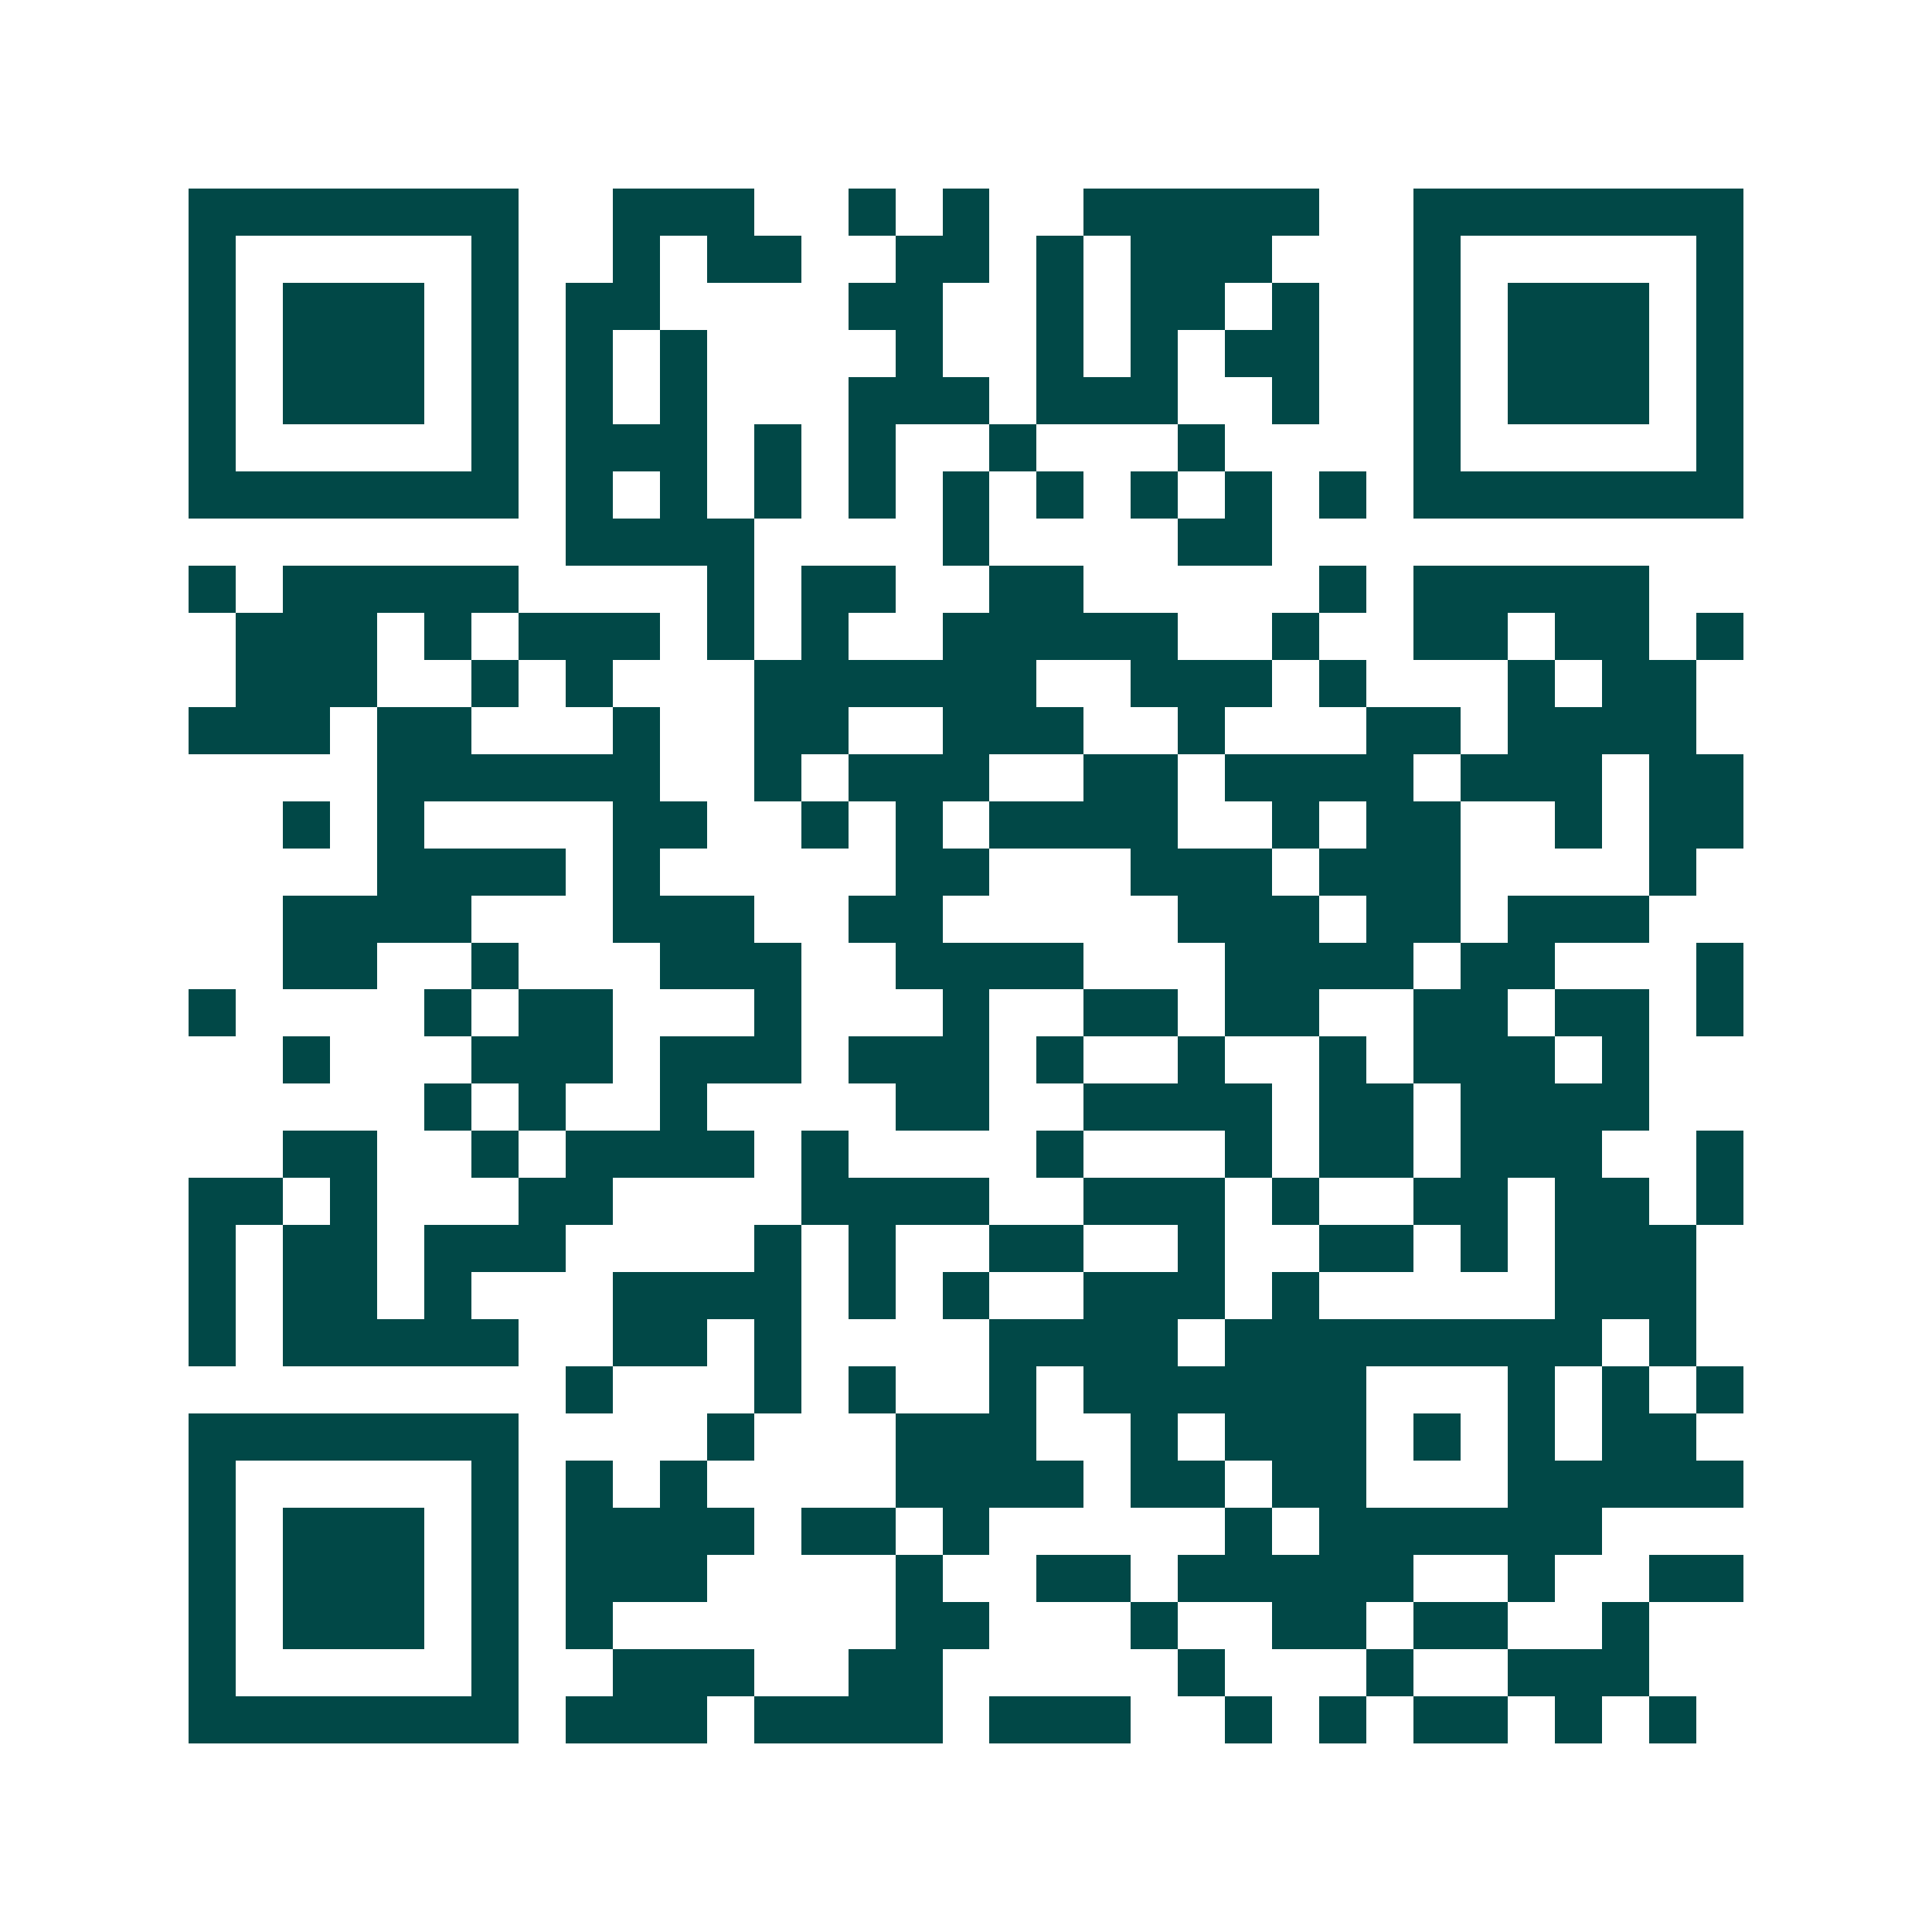 <svg xmlns="http://www.w3.org/2000/svg" width="200" height="200" viewBox="0 0 41 41" shape-rendering="crispEdges"><path fill="#ffffff" d="M0 0h41v41H0z"/><path stroke="#014847" d="M4 4.5h7m2 0h3m2 0h1m1 0h1m2 0h5m2 0h7M4 5.5h1m5 0h1m2 0h1m1 0h2m2 0h2m1 0h1m1 0h3m3 0h1m5 0h1M4 6.5h1m1 0h3m1 0h1m1 0h2m4 0h2m2 0h1m1 0h2m1 0h1m2 0h1m1 0h3m1 0h1M4 7.5h1m1 0h3m1 0h1m1 0h1m1 0h1m4 0h1m2 0h1m1 0h1m1 0h2m2 0h1m1 0h3m1 0h1M4 8.5h1m1 0h3m1 0h1m1 0h1m1 0h1m3 0h3m1 0h3m2 0h1m2 0h1m1 0h3m1 0h1M4 9.5h1m5 0h1m1 0h3m1 0h1m1 0h1m2 0h1m3 0h1m4 0h1m5 0h1M4 10.5h7m1 0h1m1 0h1m1 0h1m1 0h1m1 0h1m1 0h1m1 0h1m1 0h1m1 0h1m1 0h7M12 11.5h4m4 0h1m4 0h2M4 12.5h1m1 0h5m4 0h1m1 0h2m2 0h2m5 0h1m1 0h5M5 13.5h3m1 0h1m1 0h3m1 0h1m1 0h1m2 0h5m2 0h1m2 0h2m1 0h2m1 0h1M5 14.5h3m2 0h1m1 0h1m3 0h6m2 0h3m1 0h1m3 0h1m1 0h2M4 15.5h3m1 0h2m3 0h1m2 0h2m2 0h3m2 0h1m3 0h2m1 0h4M8 16.5h6m2 0h1m1 0h3m2 0h2m1 0h4m1 0h3m1 0h2M6 17.5h1m1 0h1m4 0h2m2 0h1m1 0h1m1 0h4m2 0h1m1 0h2m2 0h1m1 0h2M8 18.5h4m1 0h1m5 0h2m3 0h3m1 0h3m4 0h1M6 19.5h4m3 0h3m2 0h2m5 0h3m1 0h2m1 0h3M6 20.5h2m2 0h1m3 0h3m2 0h4m3 0h4m1 0h2m3 0h1M4 21.5h1m4 0h1m1 0h2m3 0h1m3 0h1m2 0h2m1 0h2m2 0h2m1 0h2m1 0h1M6 22.5h1m3 0h3m1 0h3m1 0h3m1 0h1m2 0h1m2 0h1m1 0h3m1 0h1M9 23.5h1m1 0h1m2 0h1m4 0h2m2 0h4m1 0h2m1 0h4M6 24.5h2m2 0h1m1 0h4m1 0h1m4 0h1m3 0h1m1 0h2m1 0h3m2 0h1M4 25.5h2m1 0h1m3 0h2m4 0h4m2 0h3m1 0h1m2 0h2m1 0h2m1 0h1M4 26.5h1m1 0h2m1 0h3m4 0h1m1 0h1m2 0h2m2 0h1m2 0h2m1 0h1m1 0h3M4 27.5h1m1 0h2m1 0h1m3 0h4m1 0h1m1 0h1m2 0h3m1 0h1m5 0h3M4 28.5h1m1 0h5m2 0h2m1 0h1m4 0h4m1 0h8m1 0h1M12 29.5h1m3 0h1m1 0h1m2 0h1m1 0h6m3 0h1m1 0h1m1 0h1M4 30.5h7m4 0h1m3 0h3m2 0h1m1 0h3m1 0h1m1 0h1m1 0h2M4 31.5h1m5 0h1m1 0h1m1 0h1m4 0h4m1 0h2m1 0h2m3 0h5M4 32.5h1m1 0h3m1 0h1m1 0h4m1 0h2m1 0h1m5 0h1m1 0h6M4 33.5h1m1 0h3m1 0h1m1 0h3m4 0h1m2 0h2m1 0h5m2 0h1m2 0h2M4 34.5h1m1 0h3m1 0h1m1 0h1m6 0h2m3 0h1m2 0h2m1 0h2m2 0h1M4 35.5h1m5 0h1m2 0h3m2 0h2m5 0h1m3 0h1m2 0h3M4 36.5h7m1 0h3m1 0h4m1 0h3m2 0h1m1 0h1m1 0h2m1 0h1m1 0h1"/></svg>

